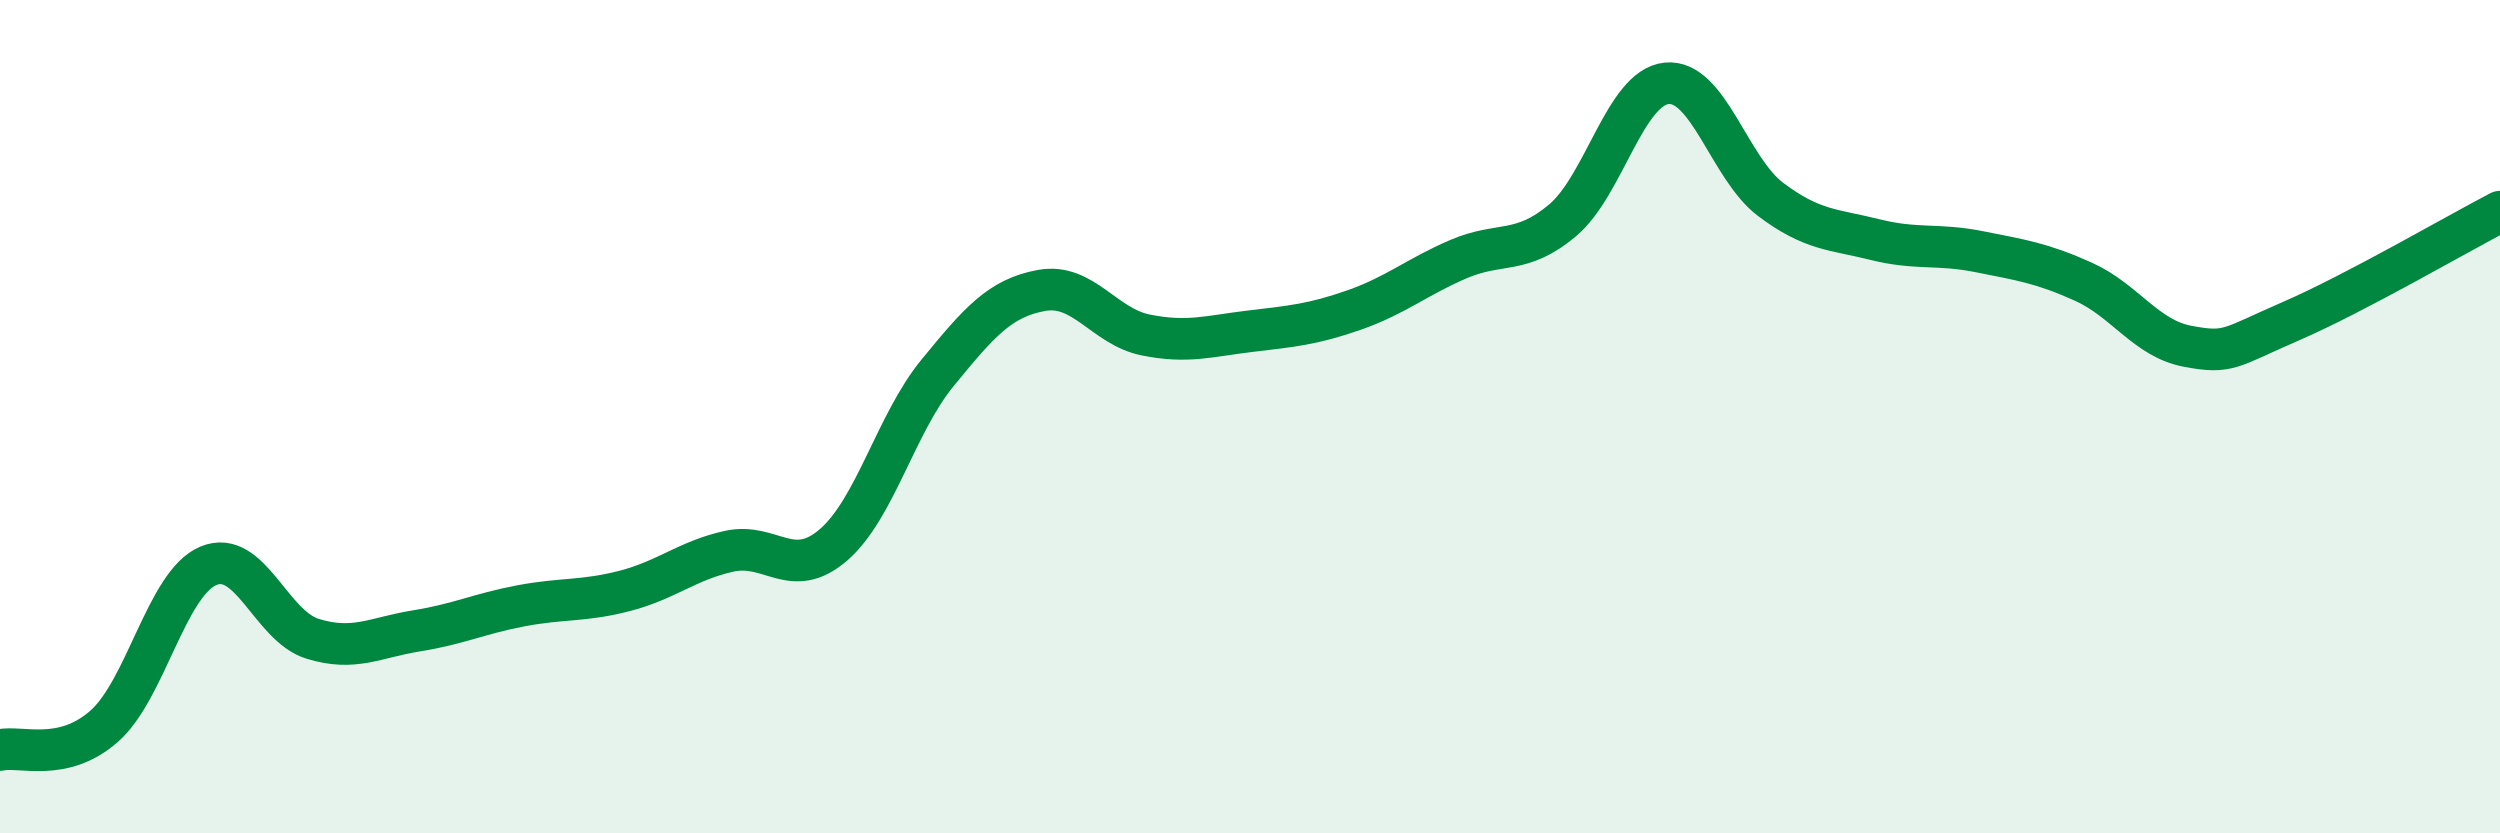 
    <svg width="60" height="20" viewBox="0 0 60 20" xmlns="http://www.w3.org/2000/svg">
      <path
        d="M 0,18 C 0.5,17.89 1.5,18.31 2.5,17.43 C 3.5,16.55 4,14 5,13.58 C 6,13.16 6.5,15.02 7.5,15.33 C 8.5,15.64 9,15.3 10,15.14 C 11,14.98 11.5,14.73 12.5,14.54 C 13.5,14.35 14,14.44 15,14.18 C 16,13.92 16.5,13.45 17.5,13.23 C 18.5,13.01 19,13.94 20,13.08 C 21,12.22 21.5,10.17 22.5,8.95 C 23.5,7.73 24,7.15 25,6.97 C 26,6.79 26.5,7.84 27.5,8.04 C 28.5,8.24 29,8.07 30,7.95 C 31,7.83 31.5,7.79 32.5,7.44 C 33.5,7.09 34,6.65 35,6.22 C 36,5.79 36.5,6.13 37.5,5.29 C 38.5,4.45 39,2.1 40,2 C 41,1.9 41.5,4.04 42.5,4.79 C 43.5,5.54 44,5.5 45,5.75 C 46,6 46.5,5.84 47.5,6.04 C 48.5,6.24 49,6.31 50,6.76 C 51,7.21 51.5,8.12 52.5,8.31 C 53.5,8.5 53.5,8.35 55,7.7 C 56.5,7.05 59,5.6 60,5.08L60 20L0 20Z"
        fill="#008740"
        opacity="0.1"
        stroke-linecap="round"
        stroke-linejoin="round"
      />
      <path
        d="M 0,18 C 0.5,17.89 1.5,18.31 2.5,17.43 C 3.5,16.55 4,14 5,13.58 C 6,13.16 6.5,15.02 7.5,15.33 C 8.5,15.64 9,15.3 10,15.14 C 11,14.98 11.5,14.73 12.5,14.54 C 13.5,14.35 14,14.44 15,14.18 C 16,13.92 16.5,13.45 17.5,13.23 C 18.5,13.01 19,13.94 20,13.08 C 21,12.22 21.5,10.17 22.5,8.95 C 23.5,7.73 24,7.15 25,6.97 C 26,6.79 26.5,7.84 27.5,8.04 C 28.5,8.24 29,8.07 30,7.95 C 31,7.83 31.5,7.79 32.5,7.44 C 33.5,7.09 34,6.65 35,6.22 C 36,5.79 36.5,6.13 37.5,5.29 C 38.5,4.45 39,2.1 40,2 C 41,1.9 41.5,4.04 42.5,4.79 C 43.5,5.54 44,5.5 45,5.75 C 46,6 46.5,5.84 47.5,6.04 C 48.5,6.24 49,6.31 50,6.76 C 51,7.21 51.5,8.12 52.5,8.31 C 53.5,8.5 53.5,8.35 55,7.7 C 56.5,7.05 59,5.6 60,5.08"
        stroke="#008740"
        stroke-width="1"
        fill="none"
        stroke-linecap="round"
        stroke-linejoin="round"
      />
    </svg>
  